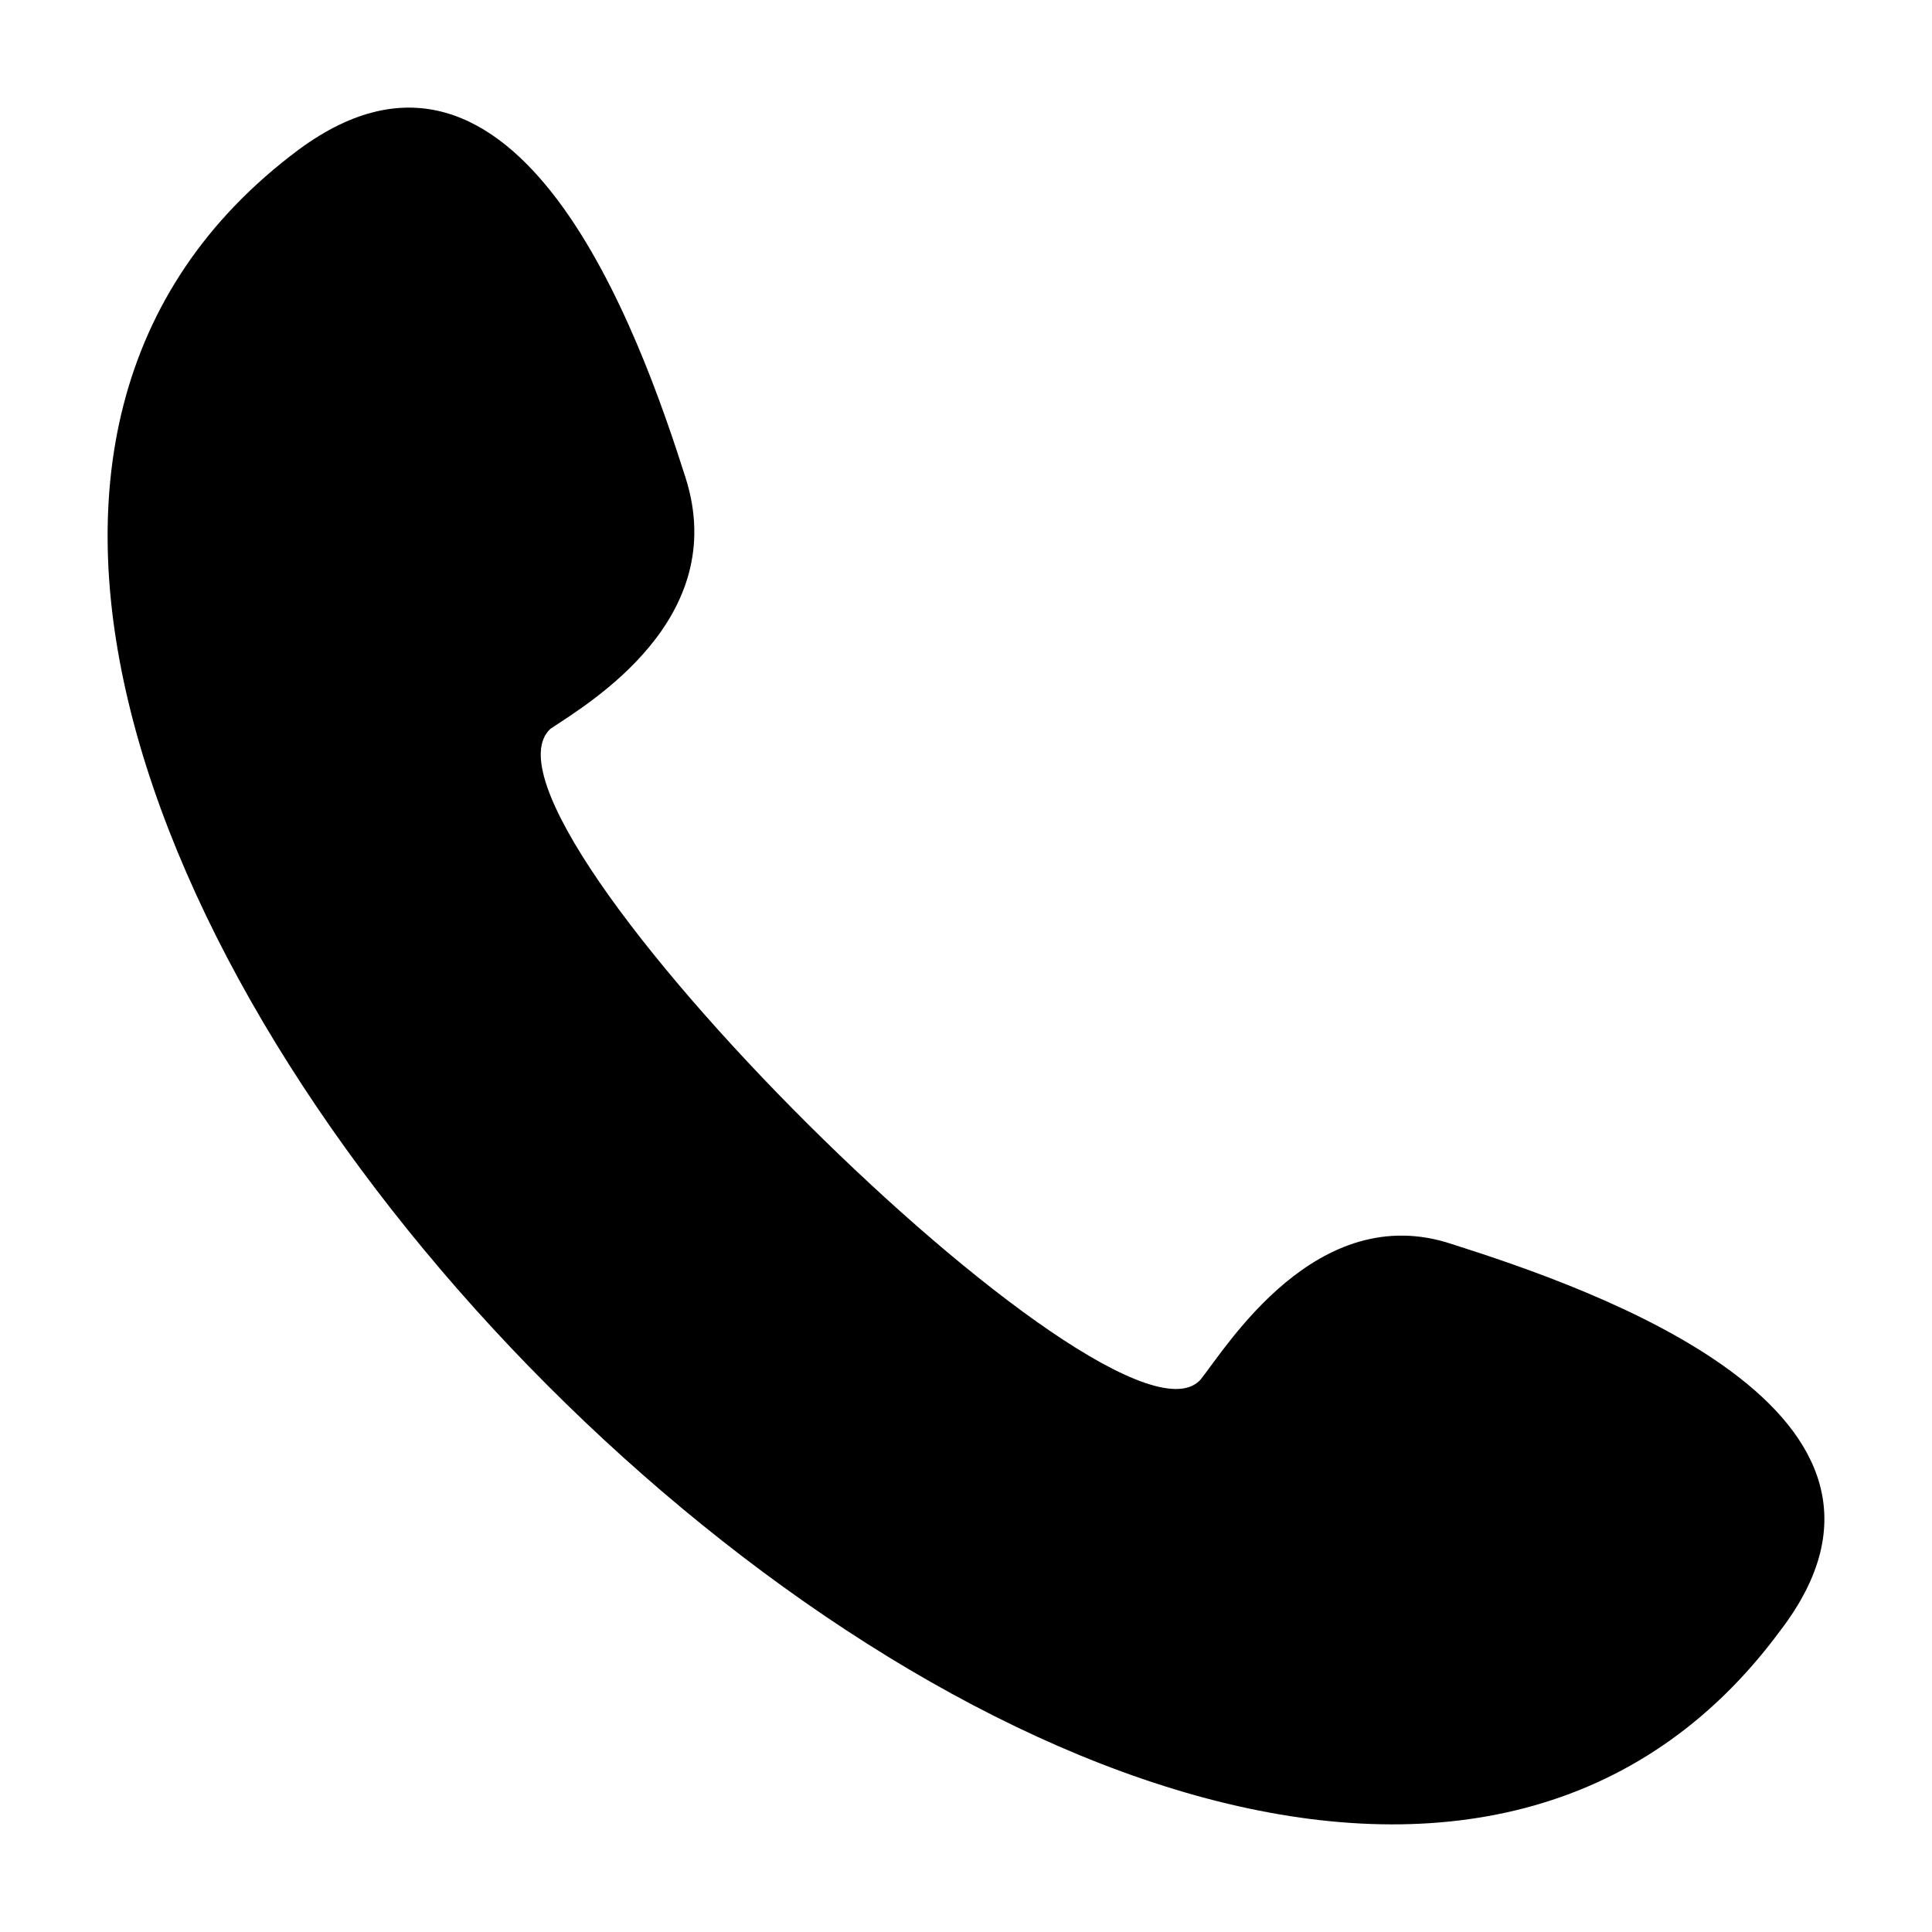 <?xml version="1.0" encoding="UTF-8" standalone="no"?>
<!DOCTYPE svg PUBLIC "-//W3C//DTD SVG 1.1//EN" "http://www.w3.org/Graphics/SVG/1.1/DTD/svg11.dtd">
<svg width="100%" height="100%" viewBox="0 0 300 300" version="1.1" xmlns="http://www.w3.org/2000/svg" xmlns:xlink="http://www.w3.org/1999/xlink" xml:space="preserve" xmlns:serif="http://www.serif.com/" style="fill-rule:evenodd;clip-rule:evenodd;stroke-linejoin:round;stroke-miterlimit:2;">
    <g transform="matrix(1,0,0,1,-16.545,-16.819)">
        <path d="M203,231C207,226 221,203 242,210C264,217 319,236 293,270C206,388 -54,127 63,40C97,15 116,69 123,91C130,113 108,126 102,130C87,144 190,246 203,231Z"/>
    </g>
</svg>
